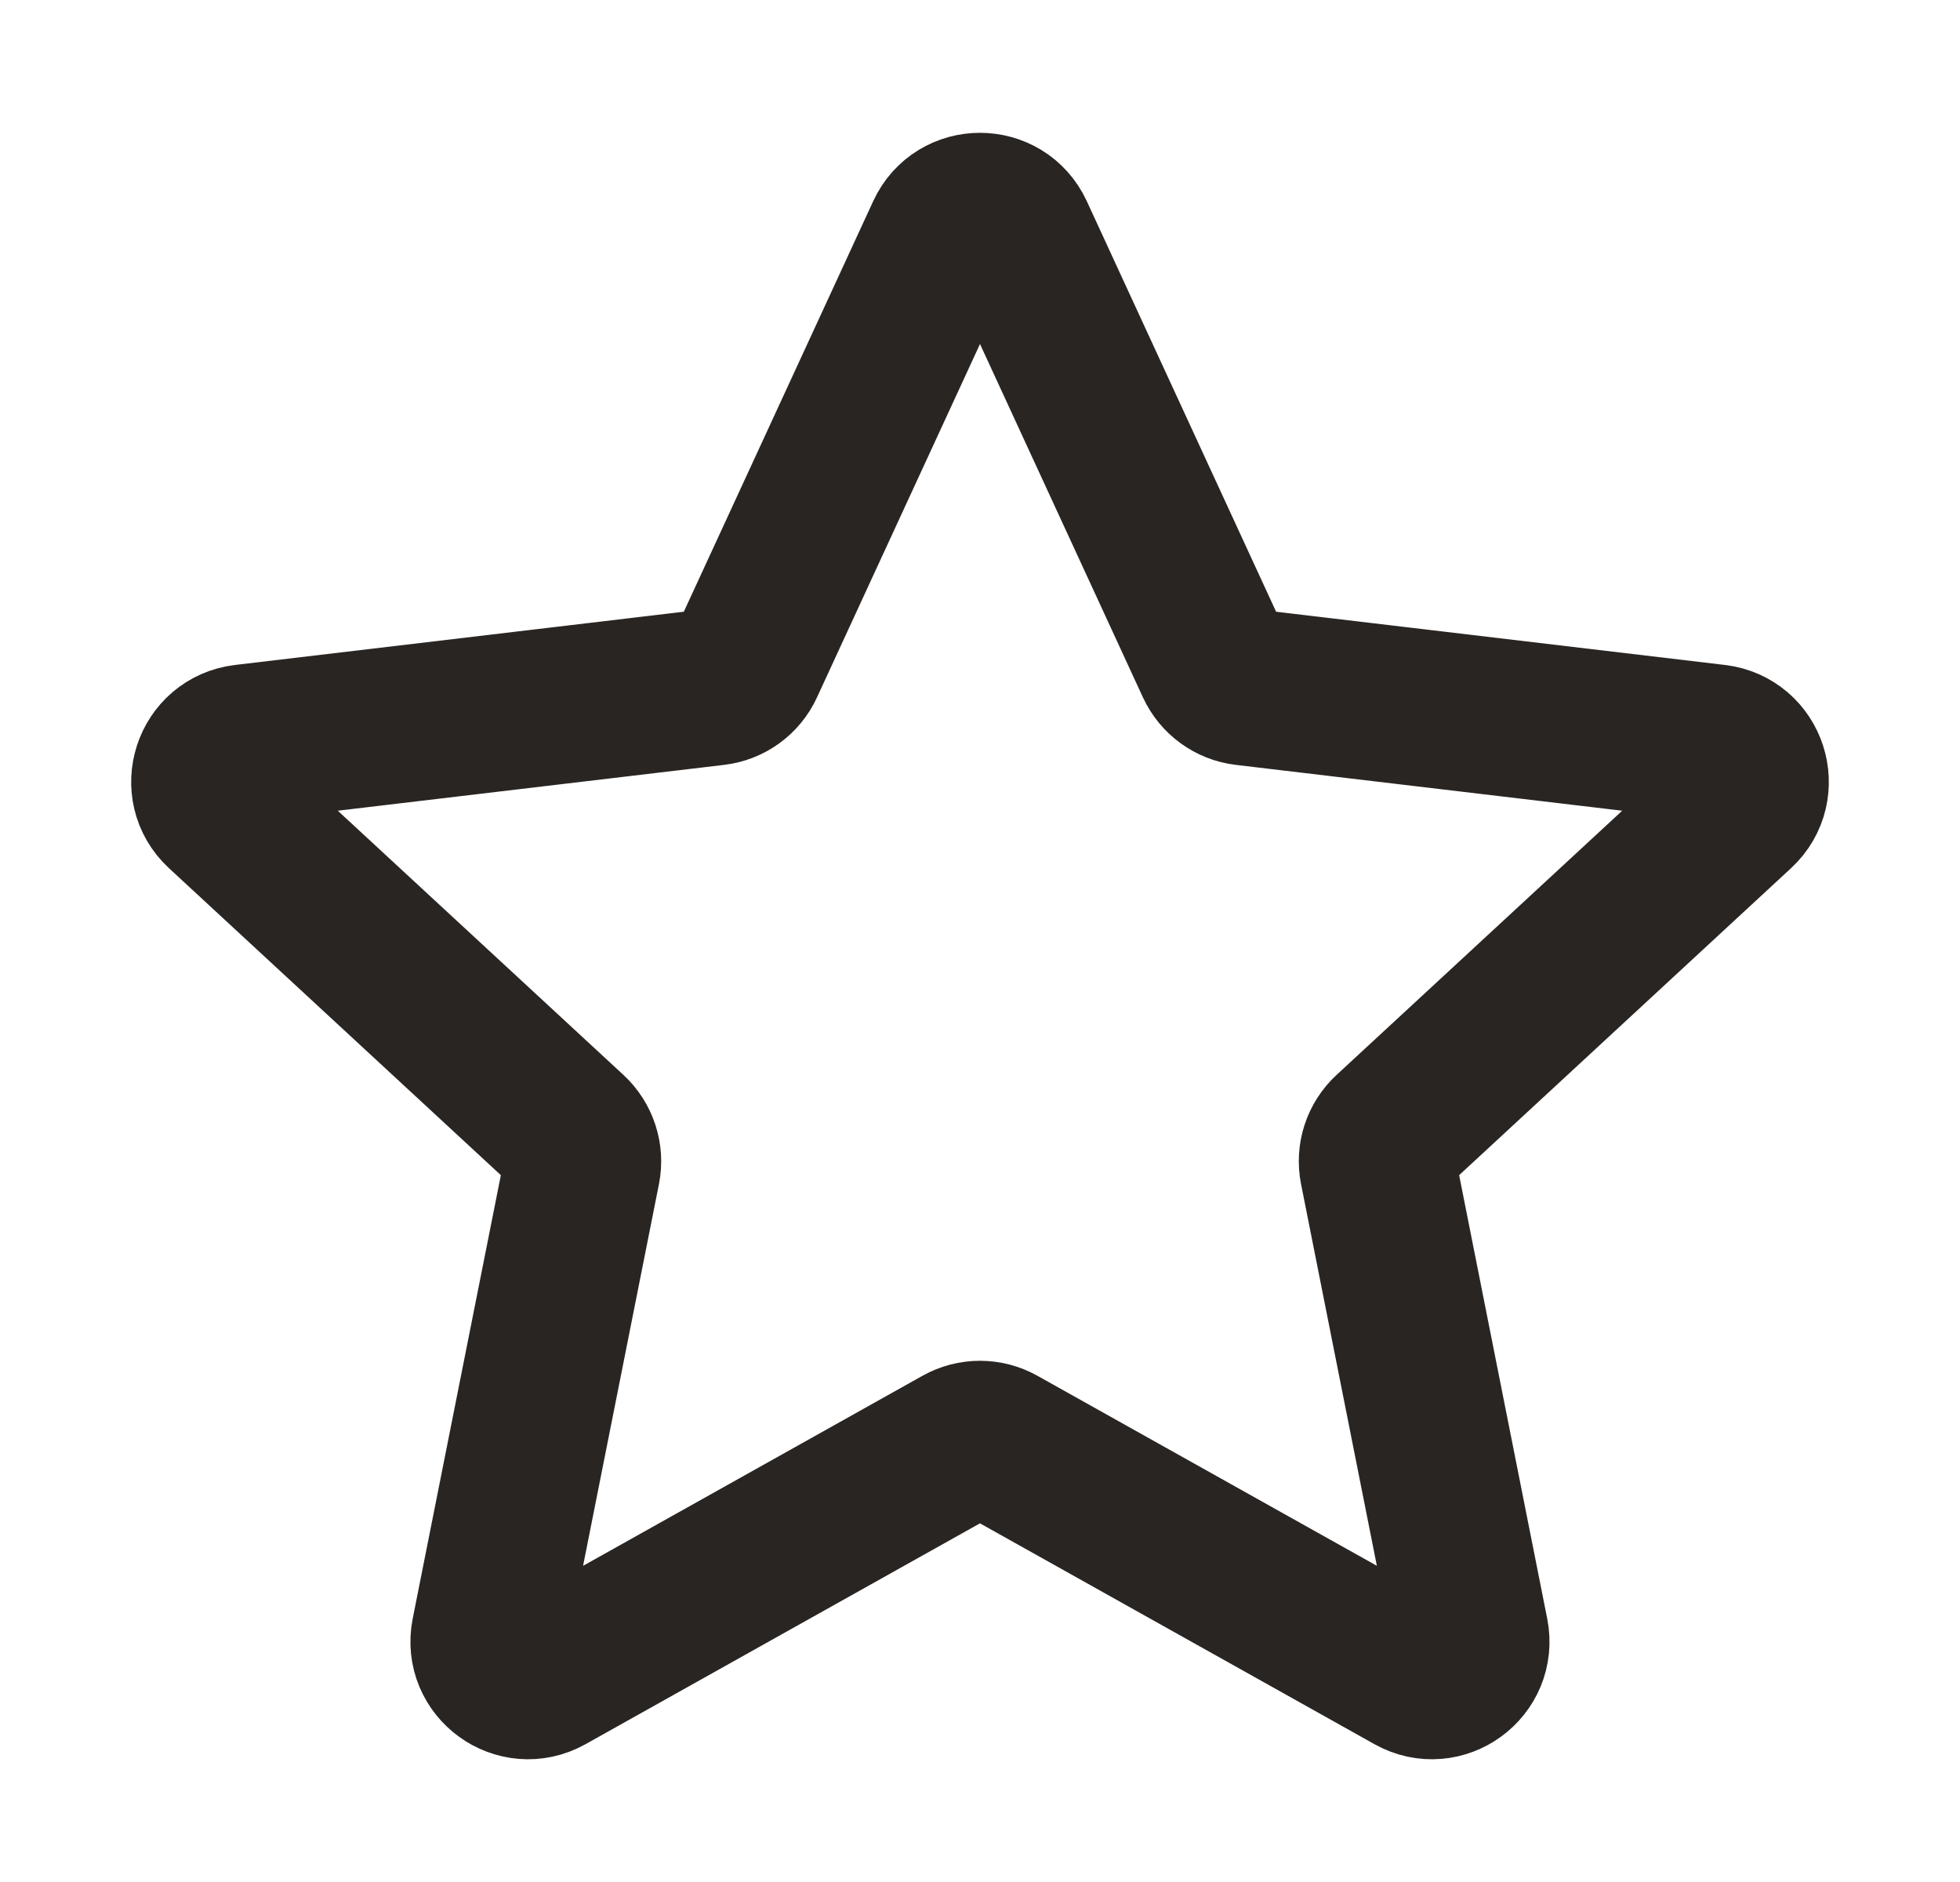 <svg width="25" height="24" viewBox="0 0 25 24" fill="none" xmlns="http://www.w3.org/2000/svg">
<path d="M15.486 8.474L12.954 2.984C12.775 2.597 12.224 2.597 12.046 2.984L9.513 8.474C9.441 8.632 9.291 8.741 9.118 8.761L3.115 9.473C2.691 9.524 2.521 10.047 2.834 10.337L7.273 14.442C7.4 14.56 7.458 14.736 7.424 14.906L6.245 20.836C6.162 21.255 6.608 21.578 6.98 21.37L12.255 18.417C12.407 18.332 12.592 18.332 12.744 18.417L18.02 21.37C18.392 21.578 18.837 21.255 18.754 20.836L17.576 14.906C17.542 14.736 17.599 14.56 17.727 14.442L22.166 10.337C22.479 10.047 22.309 9.524 21.885 9.473L15.881 8.761C15.709 8.741 15.559 8.632 15.486 8.474Z" stroke="#292522" stroke-width="2" stroke-linecap="round" stroke-linejoin="round"/>
</svg>
